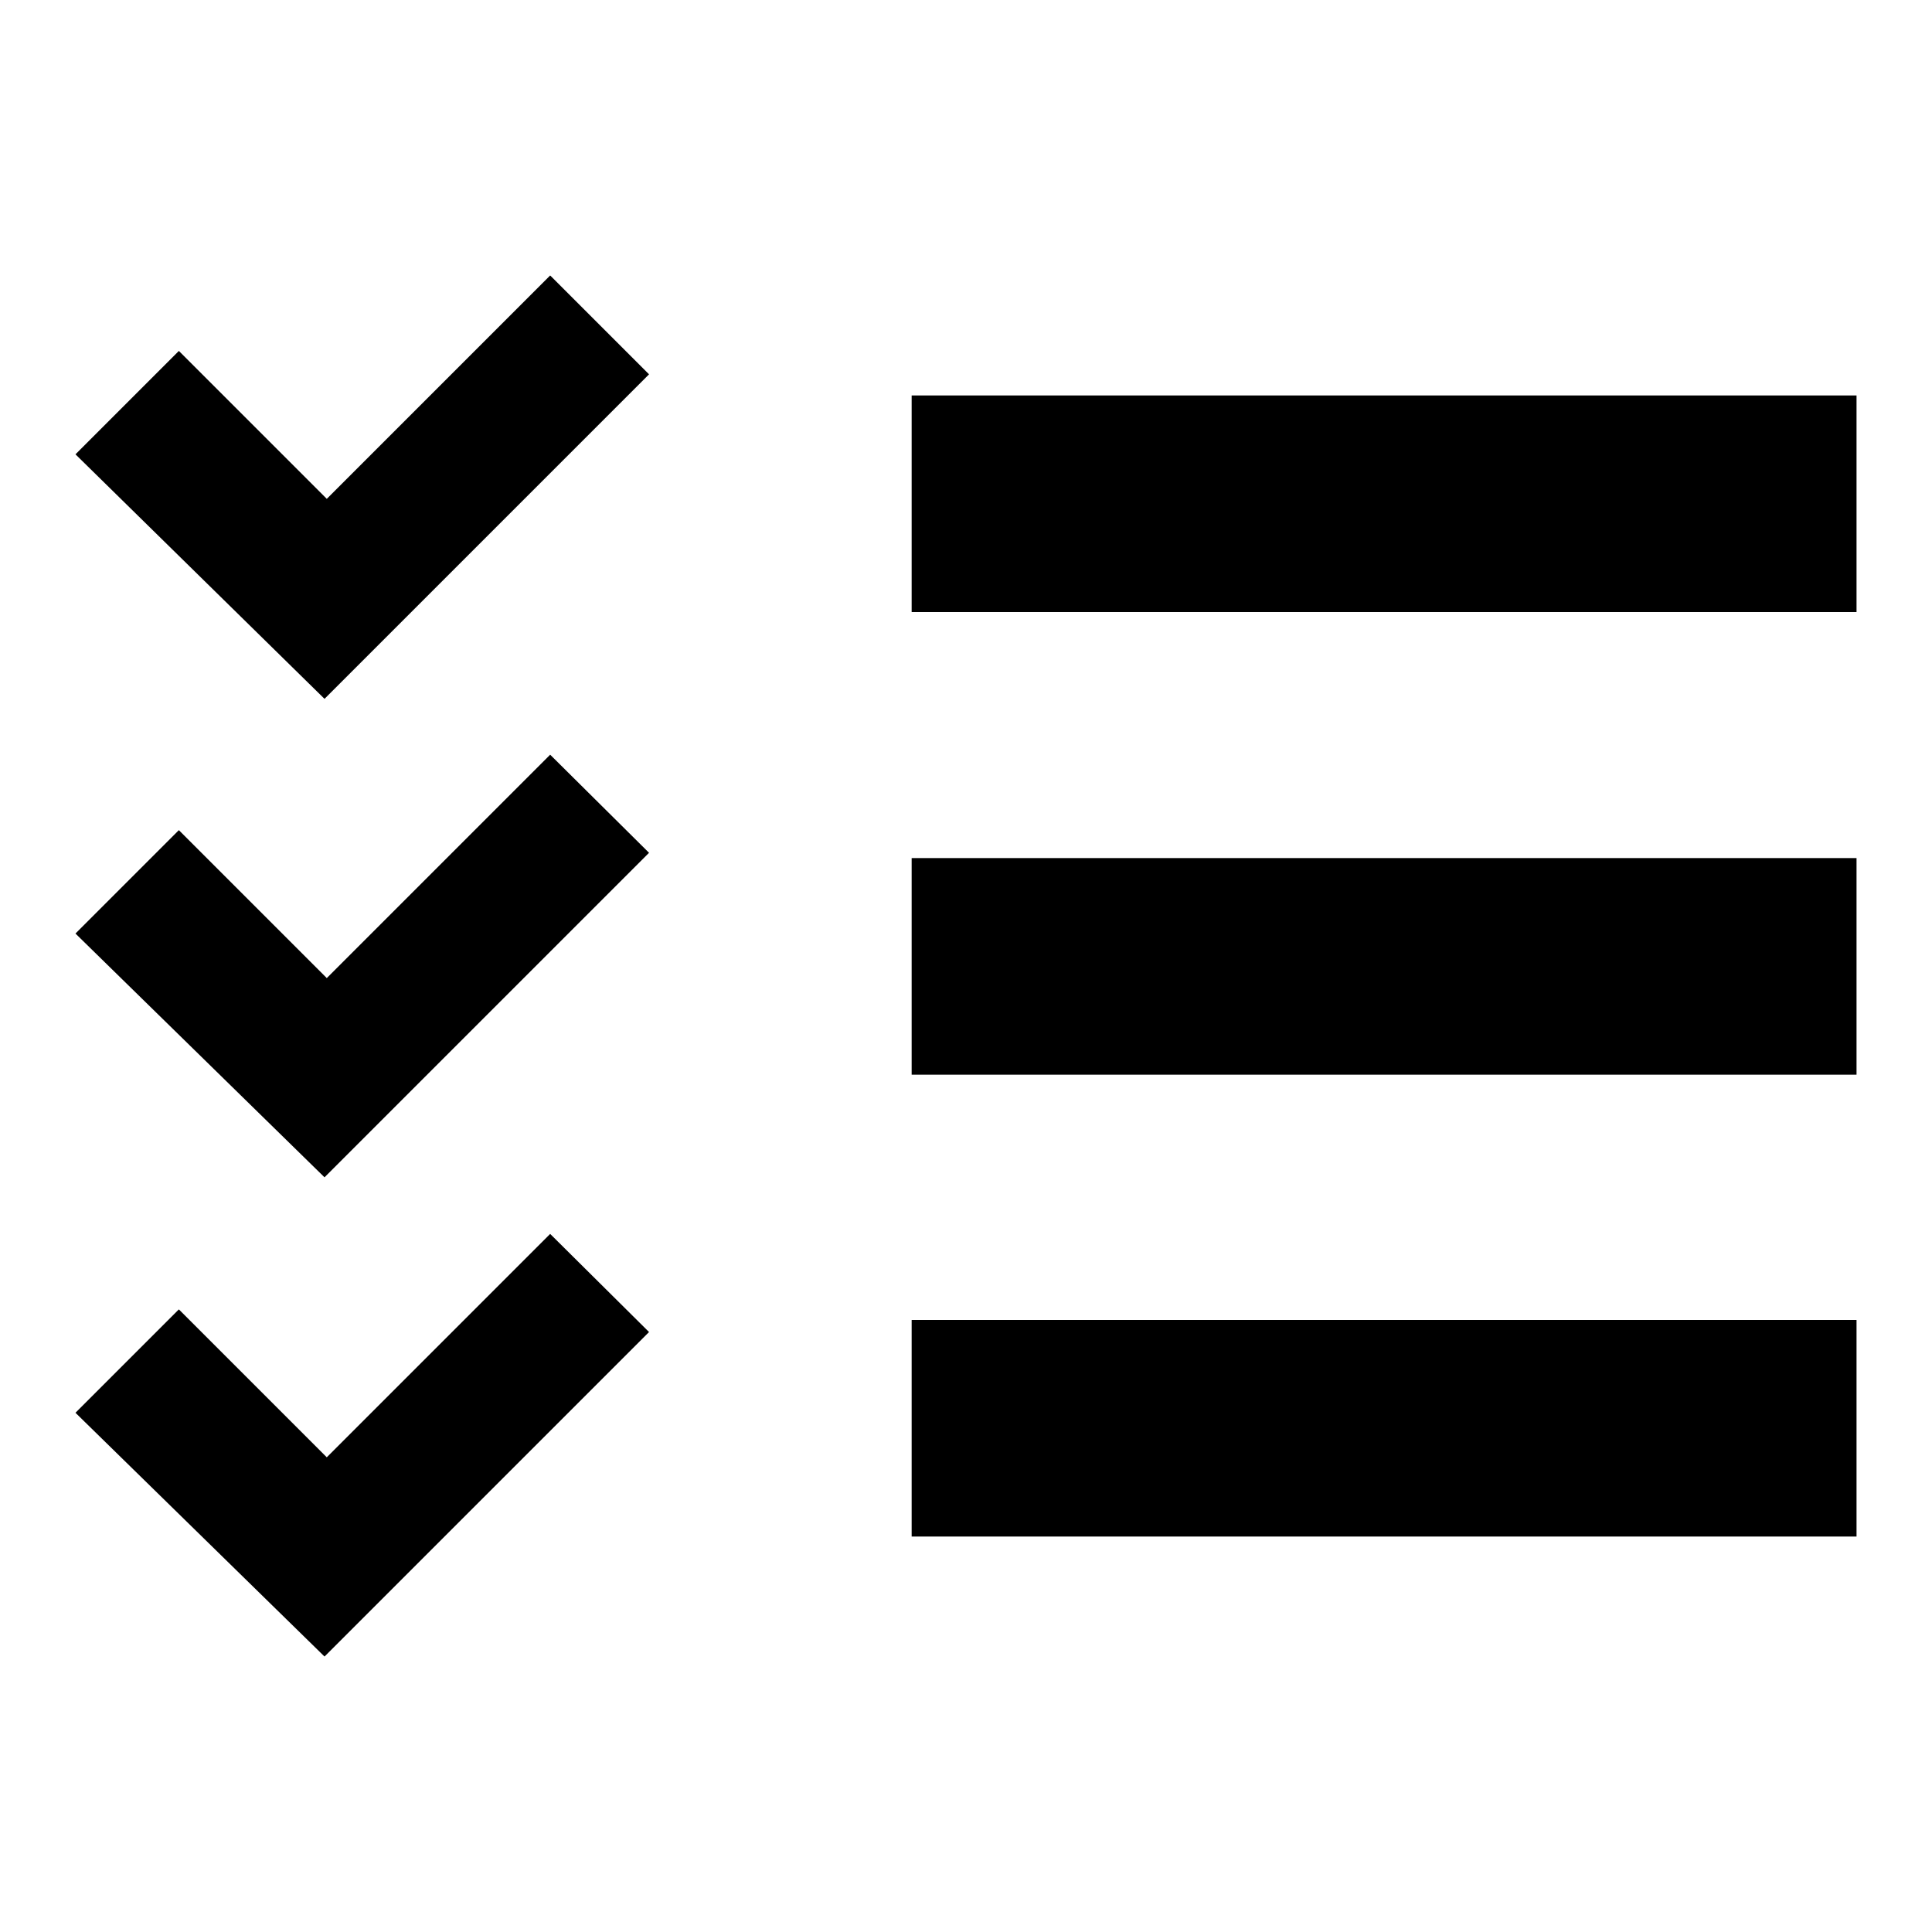 <?xml version="1.0" encoding="utf-8"?>
<!-- Svg Vector Icons : http://www.onlinewebfonts.com/icon -->
<!DOCTYPE svg PUBLIC "-//W3C//DTD SVG 1.1//EN" "http://www.w3.org/Graphics/SVG/1.1/DTD/svg11.dtd">
<svg version="1.1" xmlns="http://www.w3.org/2000/svg" xmlns:xlink="http://www.w3.org/1999/xlink" x="0px" y="0px" viewBox="0 0 256 256" enable-background="new 0 0 256 256" xml:space="preserve">
<g><g><path fill="#000000" d="M120.8,52.4H246v28.7H120.8V52.4L120.8,52.4z"/><path fill="#000000" d="M120.8,113.7H246v28.7H120.8V113.7L120.8,113.7z"/><path fill="#000000" d="M120.8,174.9H246v28.7H120.8V174.9L120.8,174.9z"/><path fill="#000000" d="M10,60.2l13.7-13.7l19.6,19.6l29.6-29.6L86,49.6l-43,43L10,60.2z"/><path fill="#000000" d="M10,123.7L23.7,110l19.6,19.6L72.9,100L86,113l-43,43L10,123.7z"/><path fill="#000000" d="M10,187.2l13.7-13.7l19.6,19.6l29.6-29.6L86,176.5l-43,43L10,187.2z"/></g></g>
</svg>